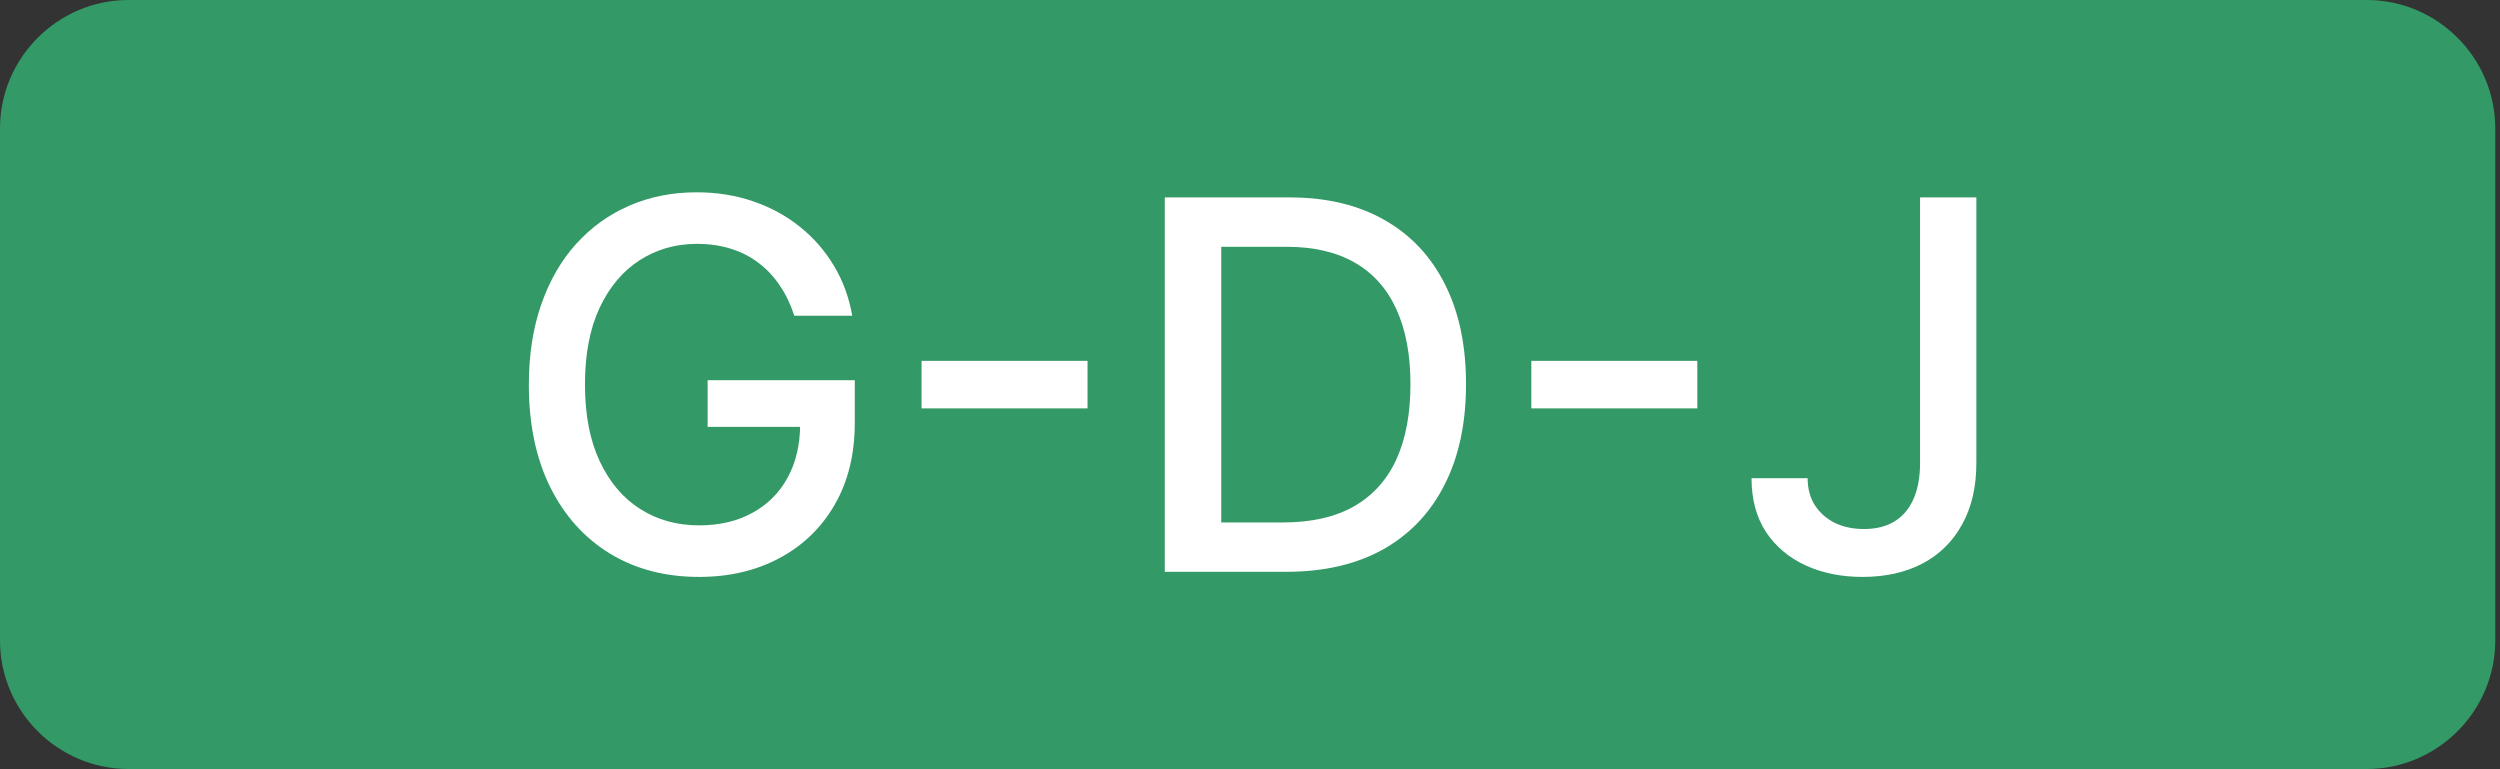 <?xml version="1.0" encoding="UTF-8"?> <svg xmlns="http://www.w3.org/2000/svg" width="156" height="48" viewBox="0 0 156 48" fill="none"><rect x="0" y="0" width="156" height="48" fill="#333333" stroke="none"/><g clip-path="url(#clip0_217_35)"><path fill-rule="evenodd" clip-rule="evenodd" d="M8.015 0H147.689C152.104 0 155.704 3.614 155.704 8.015V39.97C155.704 44.384 152.09 47.985 147.689 47.985H8.015C3.601 47.985 0 44.371 0 39.97V8.015C0 3.601 3.614 0 8.015 0Z" fill="#339966"></path><path d="M49.563 19.7C49.342 19.008 49.046 18.388 48.673 17.84C48.308 17.285 47.871 16.814 47.361 16.426C46.852 16.03 46.27 15.73 45.616 15.525C44.97 15.319 44.259 15.217 43.483 15.217C42.167 15.217 40.981 15.555 39.924 16.232C38.867 16.909 38.03 17.901 37.414 19.209C36.806 20.509 36.502 22.103 36.502 23.989C36.502 25.882 36.81 27.483 37.426 28.791C38.042 30.099 38.886 31.091 39.958 31.768C41.03 32.445 42.251 32.783 43.62 32.783C44.89 32.783 45.996 32.525 46.939 32.008C47.89 31.491 48.624 30.761 49.141 29.817C49.665 28.867 49.928 27.749 49.928 26.464L50.84 26.635H44.156V23.726H53.338V26.384C53.338 28.346 52.92 30.049 52.084 31.494C51.255 32.932 50.106 34.042 48.639 34.825C47.179 35.608 45.506 36 43.62 36C41.506 36 39.65 35.513 38.053 34.54C36.464 33.566 35.224 32.186 34.335 30.399C33.445 28.605 33 26.475 33 24.011C33 22.148 33.259 20.475 33.776 18.992C34.293 17.509 35.019 16.251 35.954 15.217C36.897 14.175 38.004 13.38 39.274 12.833C40.551 12.278 41.947 12 43.46 12C44.722 12 45.897 12.186 46.985 12.559C48.08 12.932 49.053 13.46 49.905 14.145C50.764 14.829 51.475 15.643 52.038 16.586C52.601 17.521 52.981 18.559 53.179 19.7H49.563Z" fill="white"></path><path d="M67.862 22.517V25.483H57.505V22.517H67.862Z" fill="white"></path><path d="M80.244 35.681H72.682V12.319H80.484C82.773 12.319 84.739 12.787 86.381 13.722C88.024 14.65 89.282 15.985 90.157 17.726C91.039 19.46 91.48 21.54 91.48 23.966C91.48 26.399 91.035 28.491 90.145 30.239C89.263 31.989 87.986 33.335 86.313 34.278C84.64 35.213 82.617 35.681 80.244 35.681ZM76.206 32.601H80.05C81.83 32.601 83.309 32.266 84.488 31.597C85.666 30.92 86.549 29.943 87.134 28.665C87.72 27.38 88.012 25.814 88.012 23.966C88.012 22.133 87.72 20.578 87.134 19.3C86.556 18.023 85.693 17.053 84.545 16.392C83.396 15.73 81.971 15.399 80.267 15.399H76.206V32.601Z" fill="white"></path><path d="M105.913 22.517V25.483H95.555V22.517H105.913Z" fill="white"></path><path d="M119.812 12.319H123.325V28.882C123.325 30.38 123.029 31.662 122.435 32.726C121.85 33.791 121.025 34.605 119.96 35.167C118.895 35.722 117.648 36 116.219 36C114.903 36 113.721 35.761 112.671 35.281C111.629 34.802 110.804 34.106 110.196 33.194C109.595 32.274 109.295 31.156 109.295 29.84H112.797C112.797 30.487 112.945 31.046 113.241 31.517C113.546 31.989 113.96 32.357 114.485 32.624C115.017 32.882 115.625 33.011 116.31 33.011C117.055 33.011 117.686 32.855 118.203 32.544C118.728 32.224 119.127 31.757 119.401 31.141C119.675 30.525 119.812 29.772 119.812 28.882V12.319Z" fill="white"></path></g><defs><clipPath id="clip0_217_35"><rect width="155.704" height="48" fill="white"></rect></clipPath></defs></svg> 